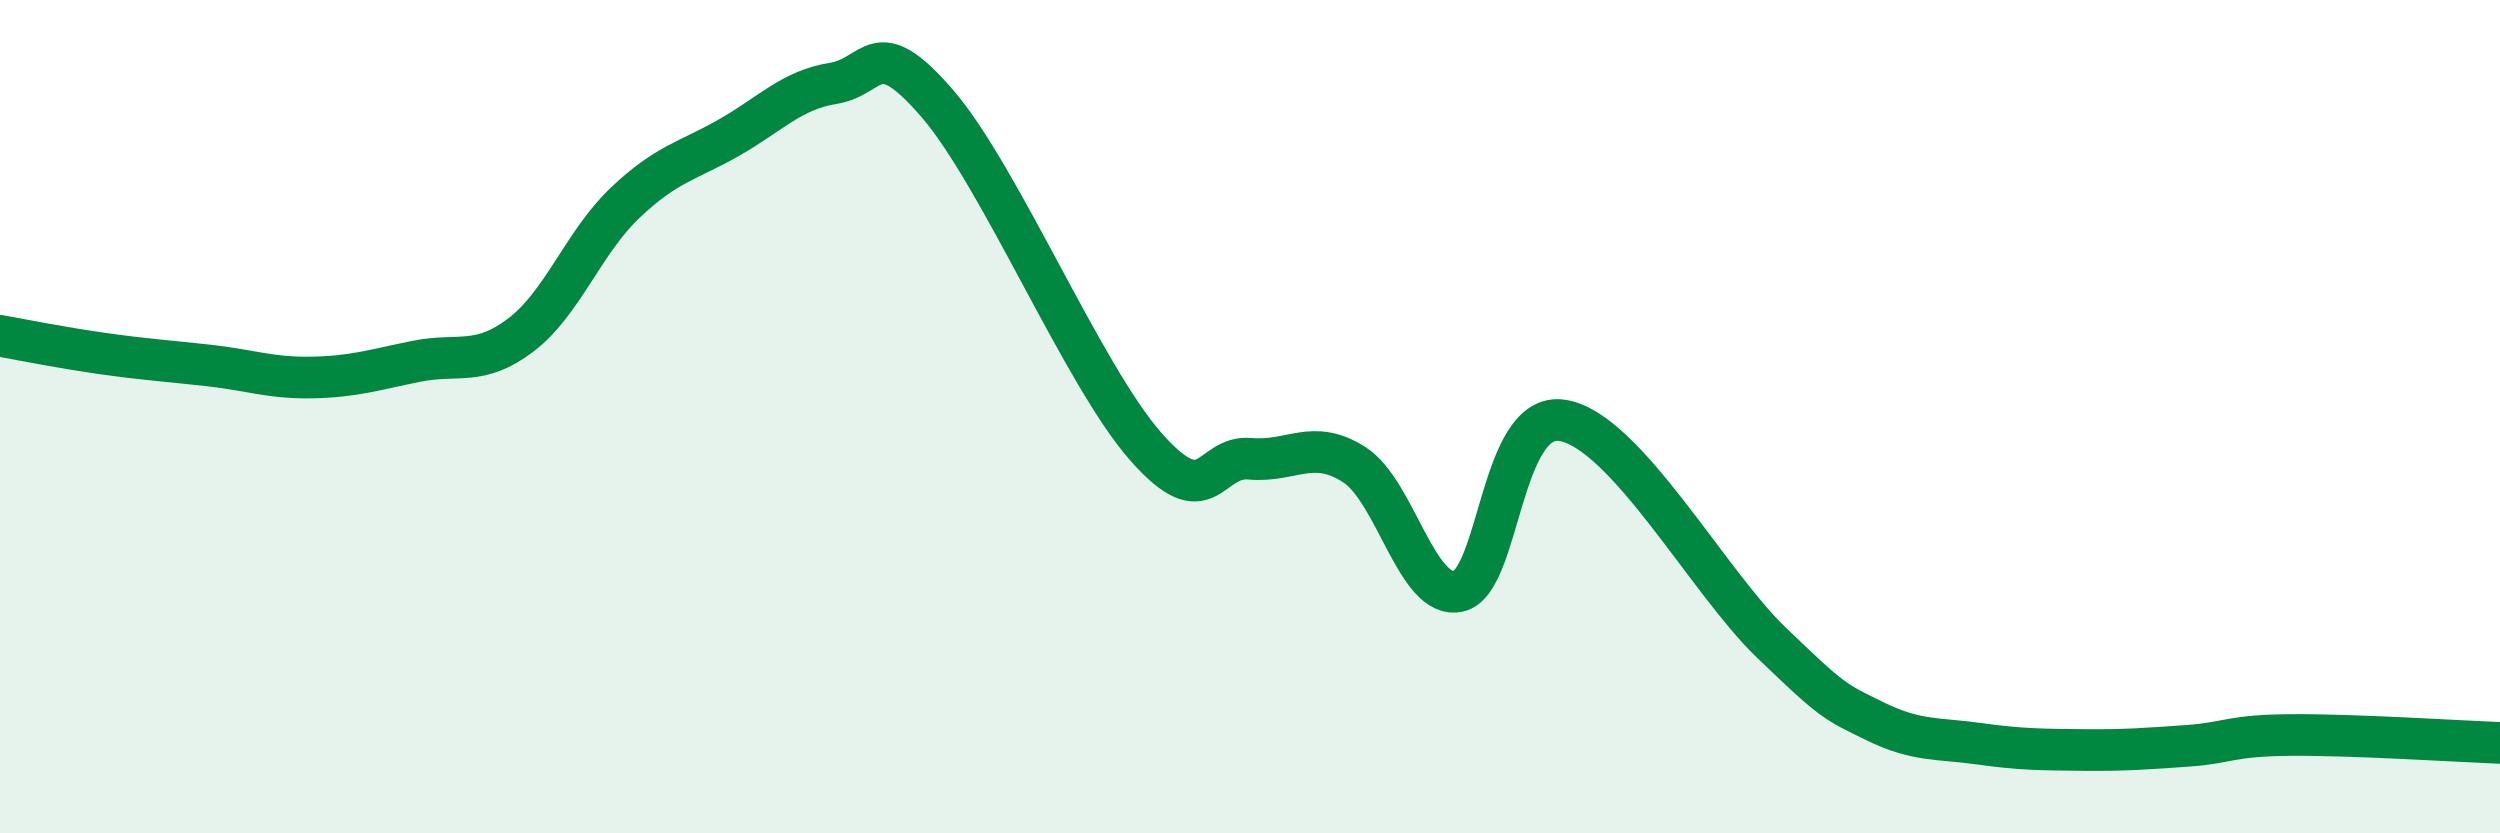 
    <svg width="60" height="20" viewBox="0 0 60 20" xmlns="http://www.w3.org/2000/svg">
      <path
        d="M 0,8.06 C 0.5,8.15 1.5,8.35 2.5,8.49 C 3.5,8.63 4,8.66 5,8.77 C 6,8.88 6.5,9.08 7.5,9.06 C 8.5,9.04 9,8.87 10,8.67 C 11,8.47 11.5,8.8 12.5,8.04 C 13.5,7.28 14,5.82 15,4.87 C 16,3.92 16.5,3.87 17.5,3.3 C 18.5,2.73 19,2.16 20,2 C 21,1.84 21,0.75 22.5,2.49 C 24,4.23 26,9.02 27.5,10.72 C 29,12.42 29,10.92 30,11.01 C 31,11.1 31.5,10.51 32.5,11.15 C 33.5,11.79 34,14.4 35,14.19 C 36,13.98 36,9.85 37.5,10.09 C 39,10.33 41,13.97 42.5,15.41 C 44,16.85 44,16.82 45,17.31 C 46,17.8 46.5,17.71 47.5,17.85 C 48.5,17.99 49,17.99 50,18 C 51,18.01 51.5,17.97 52.5,17.9 C 53.5,17.83 53.5,17.65 55,17.64 C 56.5,17.63 59,17.79 60,17.83L60 20L0 20Z"
        fill="#008740"
        opacity="0.1"
        stroke-linecap="round"
        stroke-linejoin="round"
      />
      <path
        d="M 0,8.06 C 0.5,8.15 1.5,8.35 2.5,8.49 C 3.5,8.63 4,8.66 5,8.77 C 6,8.88 6.5,9.08 7.5,9.06 C 8.5,9.04 9,8.87 10,8.67 C 11,8.47 11.5,8.8 12.5,8.04 C 13.5,7.28 14,5.82 15,4.87 C 16,3.92 16.5,3.87 17.5,3.3 C 18.5,2.73 19,2.16 20,2 C 21,1.84 21,0.75 22.5,2.49 C 24,4.23 26,9.02 27.5,10.72 C 29,12.42 29,10.92 30,11.01 C 31,11.1 31.5,10.51 32.5,11.15 C 33.5,11.79 34,14.4 35,14.19 C 36,13.98 36,9.85 37.5,10.09 C 39,10.33 41,13.97 42.5,15.41 C 44,16.85 44,16.82 45,17.31 C 46,17.8 46.5,17.71 47.5,17.85 C 48.5,17.99 49,17.99 50,18 C 51,18.01 51.5,17.97 52.5,17.9 C 53.5,17.83 53.5,17.65 55,17.64 C 56.5,17.63 59,17.79 60,17.83"
        stroke="#008740"
        stroke-width="1"
        fill="none"
        stroke-linecap="round"
        stroke-linejoin="round"
      />
    </svg>
  